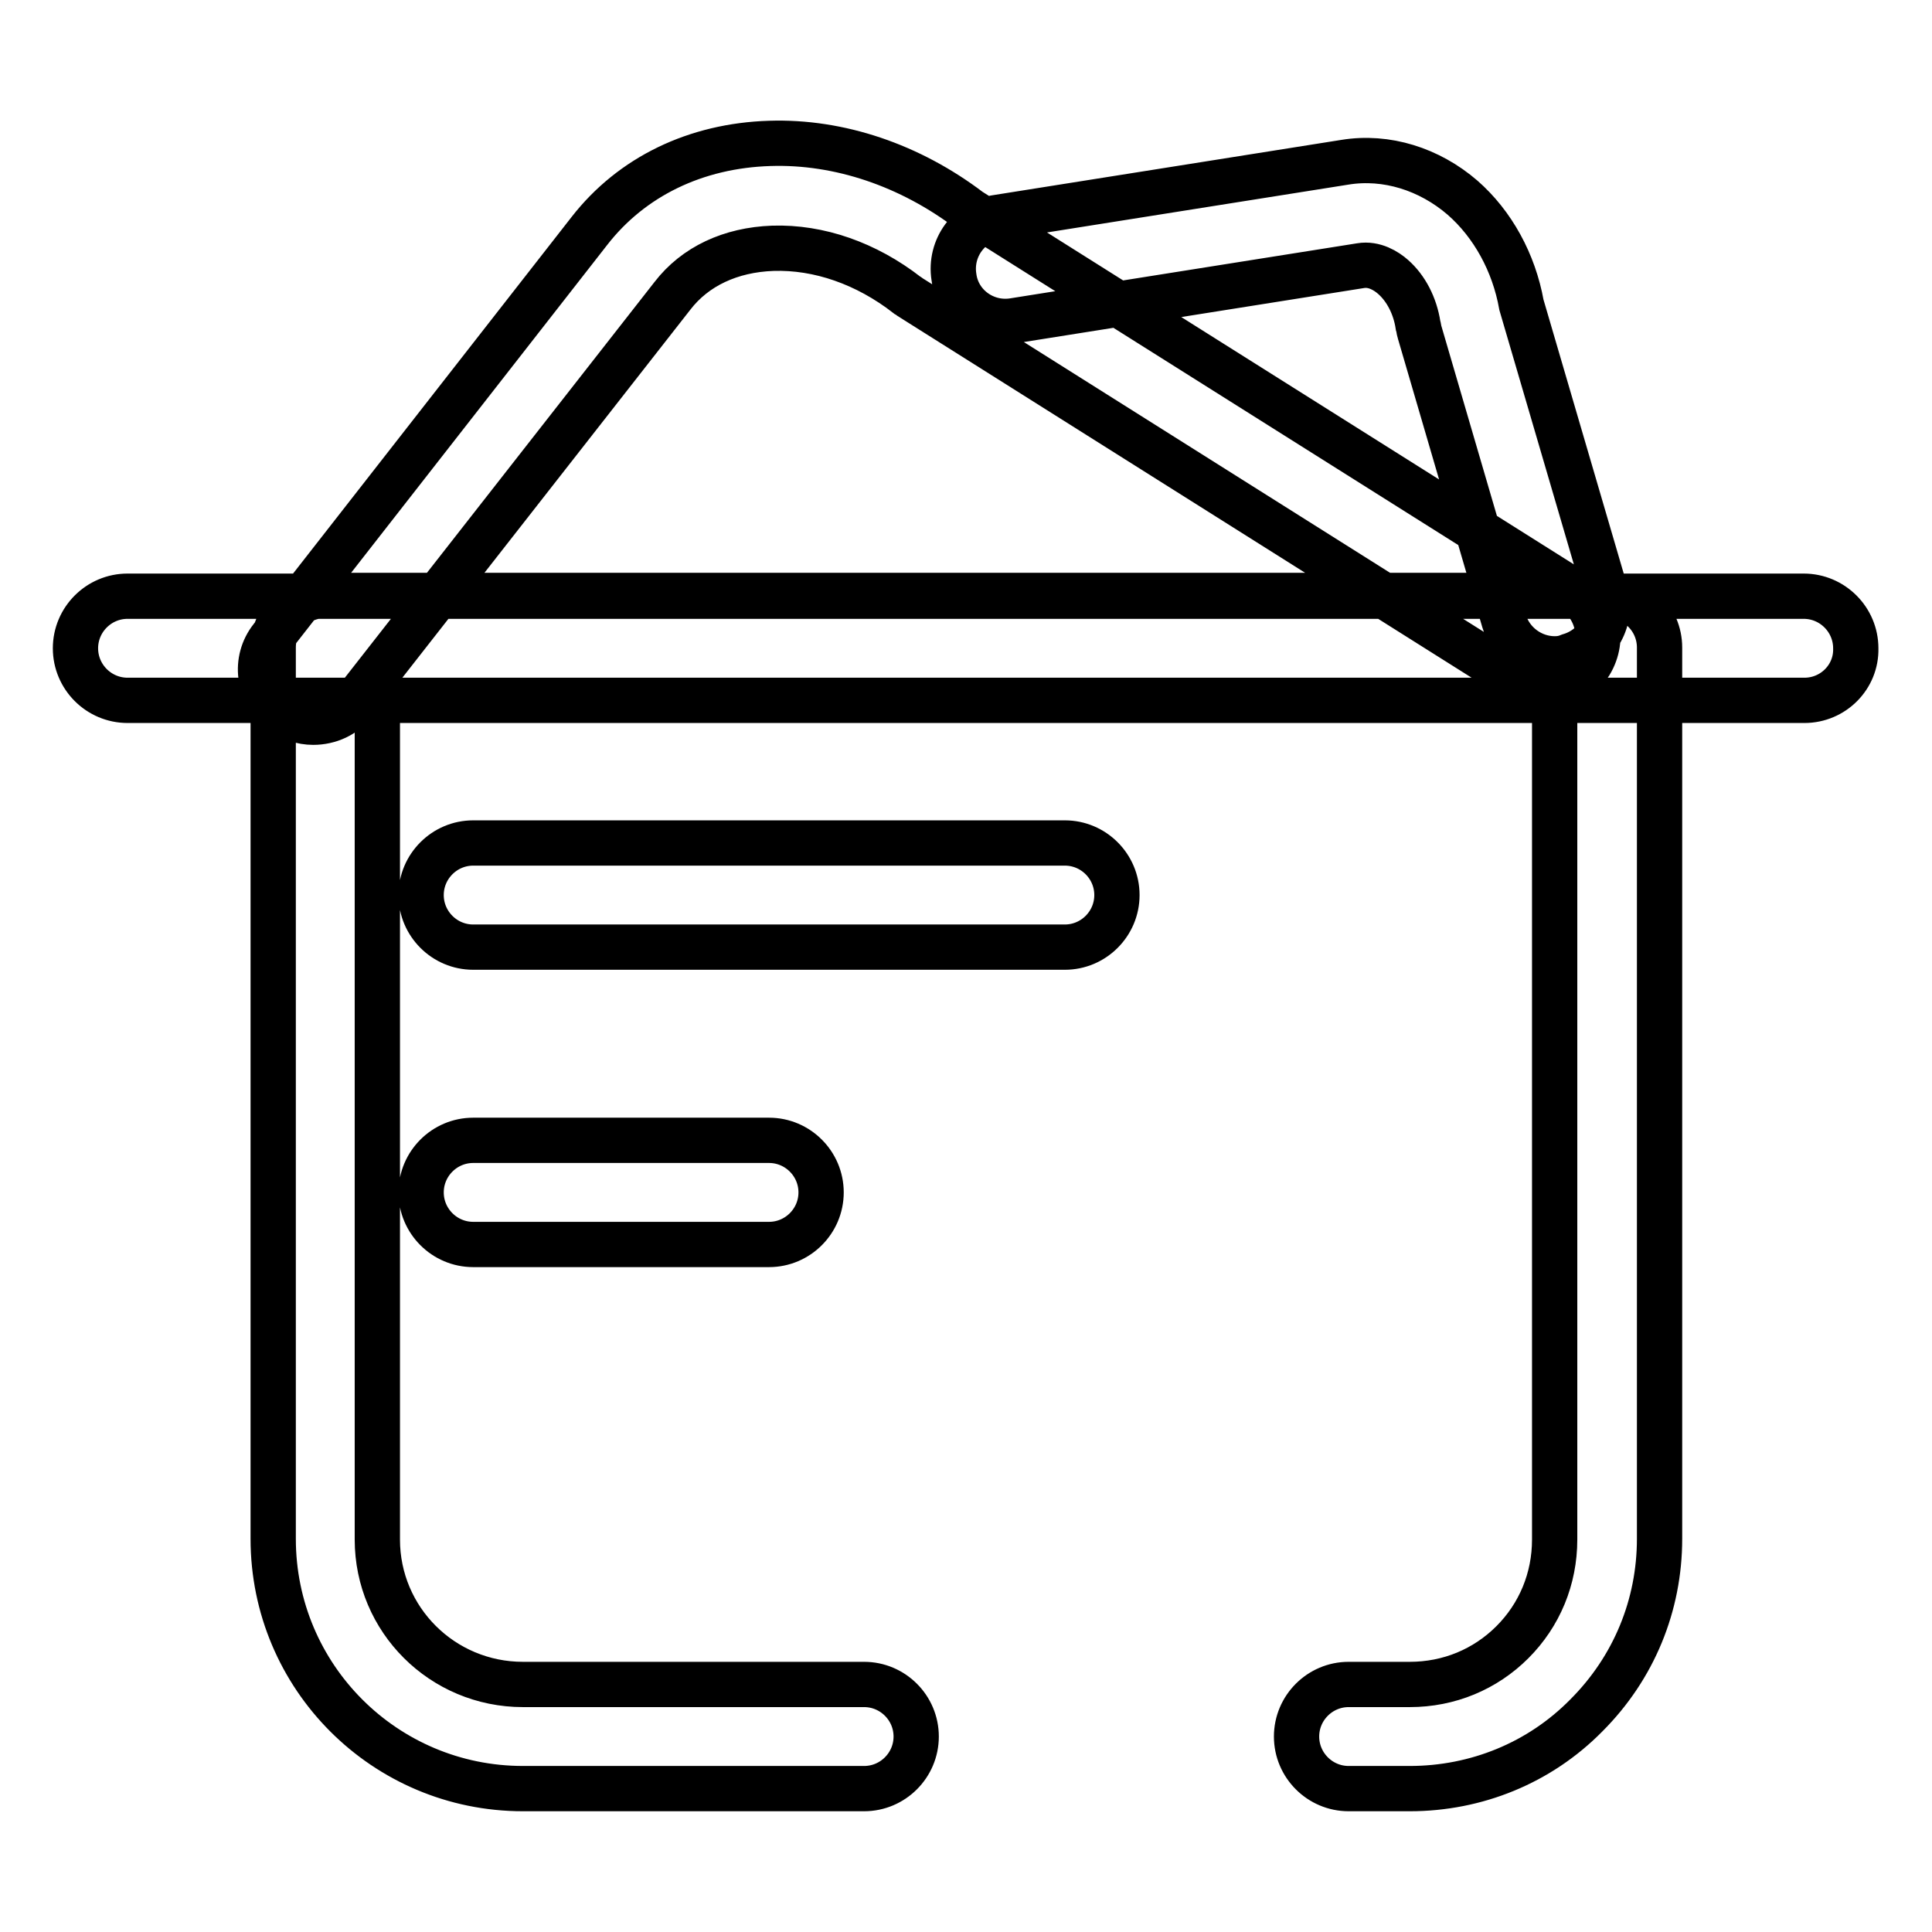 <?xml version="1.0" encoding="utf-8"?>
<!-- Svg Vector Icons : http://www.onlinewebfonts.com/icon -->
<!DOCTYPE svg PUBLIC "-//W3C//DTD SVG 1.1//EN" "http://www.w3.org/Graphics/SVG/1.1/DTD/svg11.dtd">
<svg version="1.1" xmlns="http://www.w3.org/2000/svg" xmlns:xlink="http://www.w3.org/1999/xlink" x="0px" y="0px" viewBox="0 0 256 256" enable-background="new 0 0 256 256" xml:space="preserve">
<g> <path stroke-width="6" fill-opacity="0" stroke="#000000"  d="M186.8,237h-8.1c-3.8,0-6.9-3.1-6.9-6.9c0-3.8,3.1-6.9,6.9-6.9h8.1c5.2,0,10-2,13.6-5.6 c3.6-3.6,5.6-8.4,5.6-13.6V92.8H50V204c0,10.6,8.6,19.2,19.3,19.2h45.2c3.8,0,6.9,3.1,6.9,6.9c0,3.8-3.1,6.9-6.9,6.9H69.3 c-18.3,0-33.1-14.8-33.1-33.1V85.8c0-3.8,3.1-6.9,6.9-6.9h169.9c3.8,0,6.9,3.1,6.9,6.9v118.1c0,8.8-3.4,17.1-9.7,23.4 C204,233.6,195.6,237,186.8,237L186.8,237z M239.1,92.8H16.9c-3.8,0-6.9-3.1-6.9-6.9c0-3.8,3.1-6.9,6.9-6.9h222.1 c3.8,0,6.9,3.1,6.9,6.9C246,89.7,242.9,92.8,239.1,92.8z M41.5,95.7c-1.5,0-3-0.5-4.3-1.5c-3-2.4-3.6-6.7-1.2-9.7l42.1-53.9 c5.6-7.2,14.1-11.3,23.9-11.6c9.2-0.3,18.6,2.9,26.5,8.9l80,50.4c3.2,2.1,4.2,6.3,2.2,9.6c-2.1,3.2-6.3,4.2-9.6,2.2l-80.3-50.6 c-0.2-0.1-0.4-0.3-0.6-0.4c-5.4-4.2-11.7-6.4-17.8-6.2c-5.6,0.2-10.3,2.4-13.3,6.3L47,93C45.7,94.8,43.6,95.7,41.5,95.7z M206,87.3 c-3,0-5.8-2-6.7-5L188.1,44c-0.1-0.3-0.1-0.6-0.2-0.9c-0.4-2.6-1.6-4.9-3.3-6.4c-0.9-0.8-2.5-1.8-4.3-1.5l-46,7.3 c-3.8,0.6-7.4-2-7.9-5.8c-0.6-3.8,2-7.4,5.8-7.9l46-7.3c5.5-0.9,11.2,0.9,15.6,4.7c4,3.5,6.8,8.6,7.8,14.2l11.1,37.9 c1.1,3.7-1,7.5-4.7,8.6C207.3,87.2,206.7,87.3,206,87.3z M141.1,125.5H62.7c-3.8,0-6.9-3.1-6.9-6.9c0-3.8,3.1-6.9,6.9-6.9h78.4 c3.8,0,6.9,3.1,6.9,6.9C148,122.4,144.9,125.5,141.1,125.5z M101.9,164.9H62.7c-3.8,0-6.9-3.1-6.9-6.9c0-3.8,3.1-6.9,6.9-6.9h39.2 c3.8,0,6.9,3.1,6.9,6.9C108.8,161.8,105.7,164.9,101.9,164.9z"/></g>
</svg>